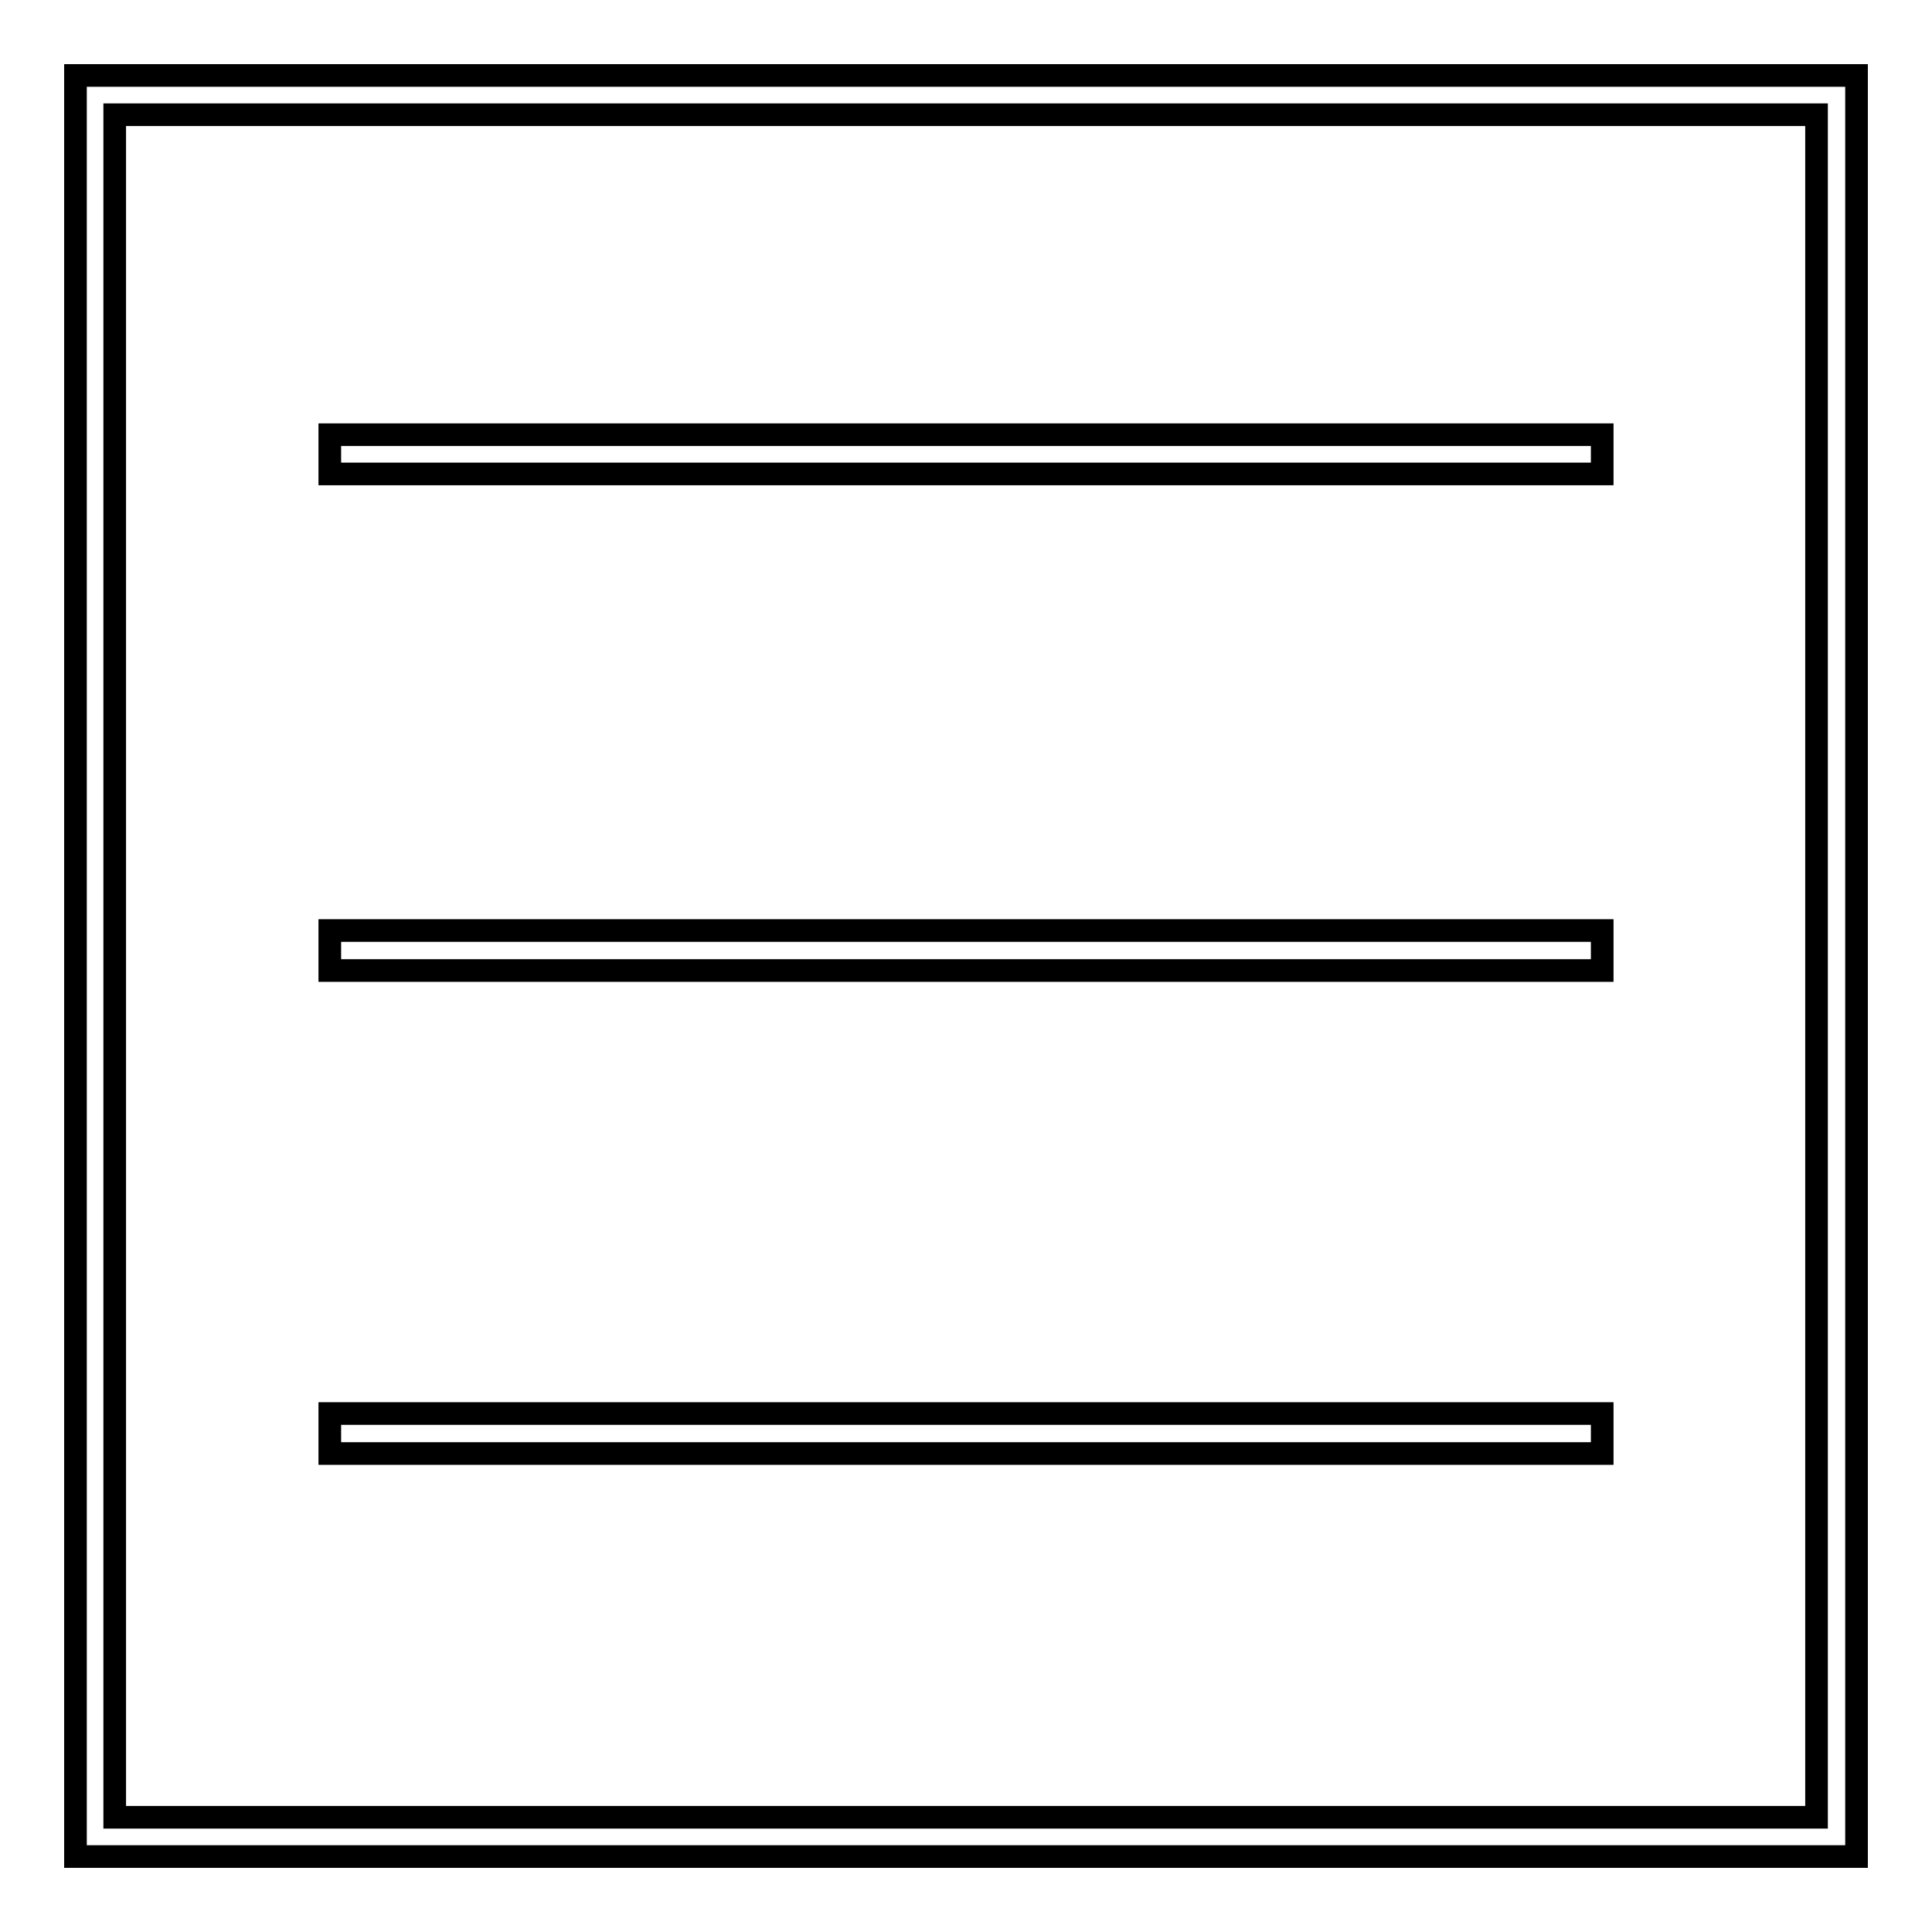 <?xml version="1.0" encoding="utf-8"?>
<!-- Svg Vector Icons : http://www.onlinewebfonts.com/icon -->
<!DOCTYPE svg PUBLIC "-//W3C//DTD SVG 1.1//EN" "http://www.w3.org/Graphics/SVG/1.1/DTD/svg11.dtd">
<svg version="1.1" xmlns="http://www.w3.org/2000/svg" xmlns:xlink="http://www.w3.org/1999/xlink" x="0px" y="0px" viewBox="0 0 256 256" enable-background="new 0 0 256 256" xml:space="preserve">
<g><g><path stroke-width="3" fill-opacity="0" stroke="#000000"  d="M246,246H10V10h236V246L246,246z M15.2,240.8h225.5V15.2H15.2V240.8z"/><path stroke-width="3" fill-opacity="0" stroke="#000000"  d="M43.7,57.6h168.6v5.2H43.7V57.6L43.7,57.6z"/><path stroke-width="3" fill-opacity="0" stroke="#000000"  d="M43.7,123.3h168.6v5.3H43.7V123.3L43.7,123.3z"/><path stroke-width="3" fill-opacity="0" stroke="#000000"  d="M43.7,187.3h168.6v5.3H43.7V187.3L43.7,187.3z"/></g></g>
</svg>